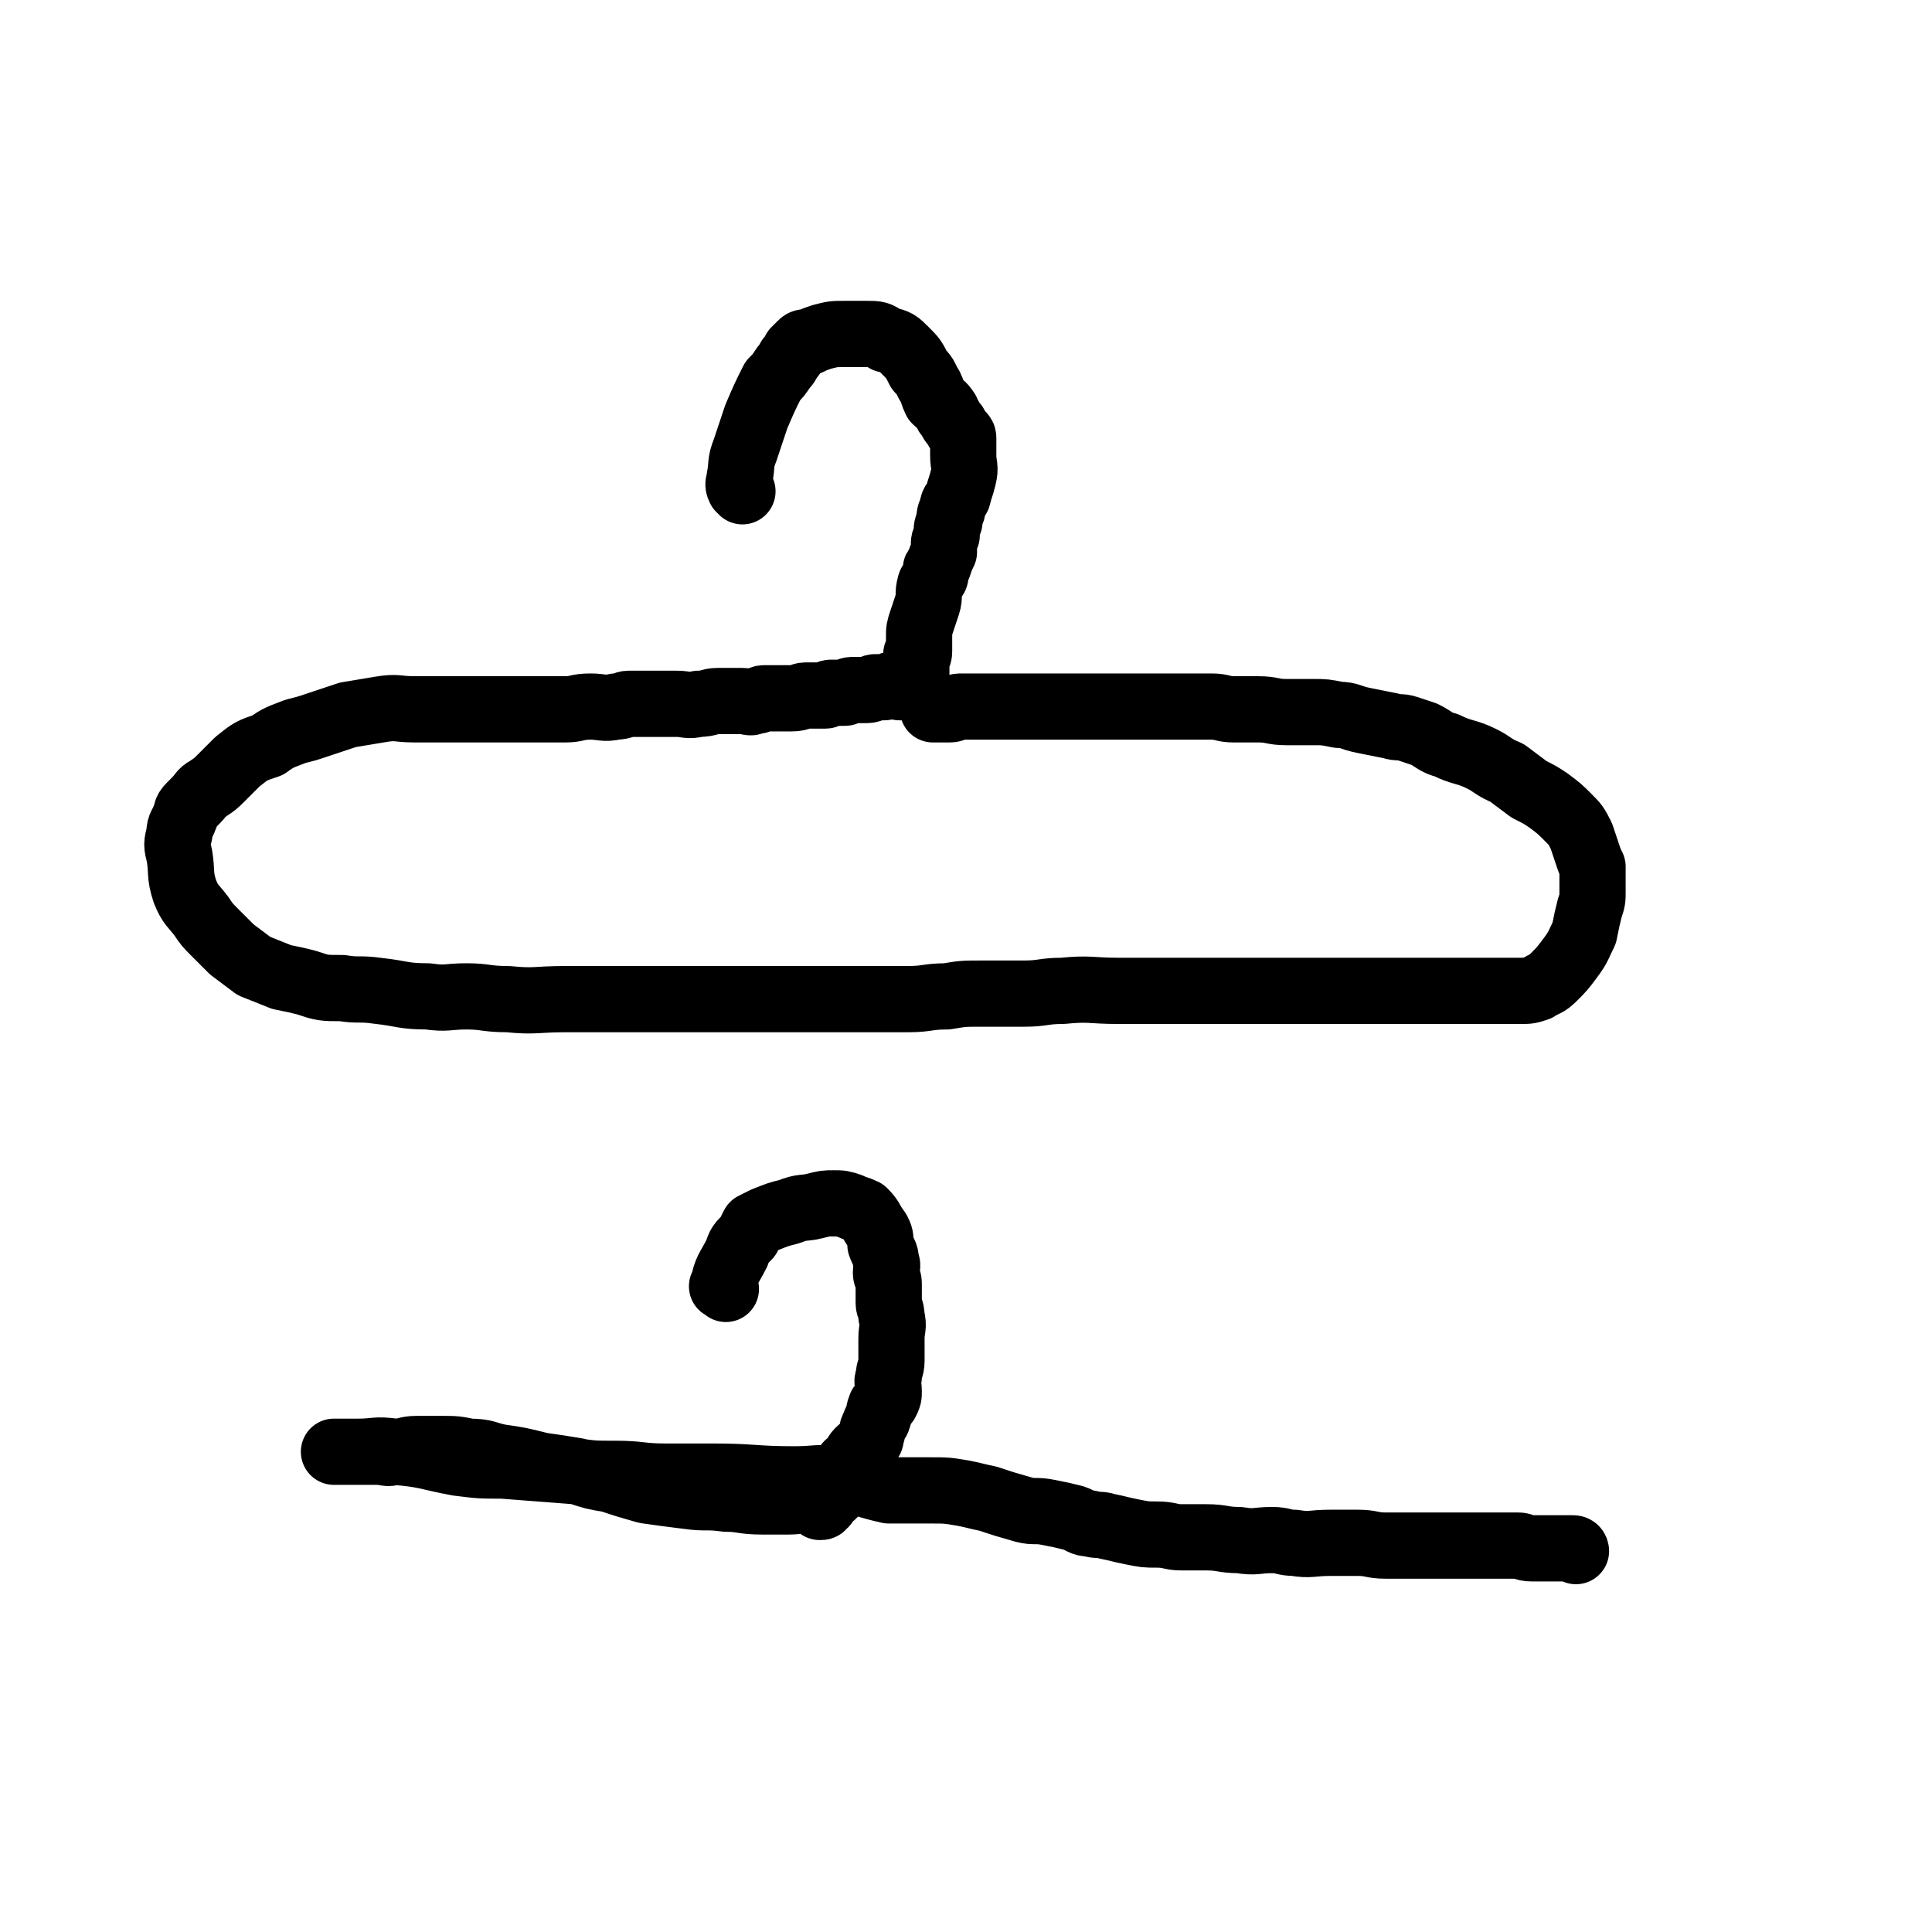 <svg viewBox='0 0 700 700' version='1.1' xmlns='http://www.w3.org/2000/svg' xmlns:xlink='http://www.w3.org/1999/xlink'><g fill='none' stroke='#000000' stroke-width='24' stroke-linecap='round' stroke-linejoin='round'><path d='M269,178c-1,-1 -1,-1 -1,-1 -1,-2 0,-2 0,-4 1,-5 0,-5 2,-10 2,-6 2,-6 4,-12 3,-7 3,-7 6,-13 2,-2 2,-2 4,-5 1,-1 1,-1 2,-3 1,-1 1,-1 2,-3 1,-1 1,-1 2,-2 1,-1 1,-1 3,-1 2,-1 2,-1 5,-2 4,-1 4,-1 8,-1 4,0 4,0 8,0 4,0 4,0 7,2 4,1 4,1 7,4 3,3 3,3 5,7 3,3 2,3 4,6 1,2 1,3 2,5 2,2 2,1 4,4 0,1 0,1 1,2 1,2 1,2 2,3 1,2 1,2 2,3 1,1 1,1 1,2 0,3 0,3 0,6 0,4 1,4 0,8 -1,4 -1,3 -2,7 -1,2 -2,2 -2,5 -1,1 -1,2 -1,4 -1,2 -1,2 -1,5 -1,2 -1,2 -1,4 0,1 0,1 0,2 -1,2 -1,2 -2,5 -1,1 -1,1 -1,2 0,2 0,2 -1,3 0,1 -1,1 -1,2 -1,3 0,4 -1,7 -1,3 -1,3 -2,6 -1,3 -1,3 -1,6 0,2 0,2 0,5 0,2 -1,2 -1,4 0,0 0,1 0,1 0,0 0,0 0,-1 0,0 0,0 0,-1 0,0 0,0 0,-1 0,0 0,-1 0,-1 0,0 0,1 0,2 0,1 0,1 0,2 0,1 0,1 0,2 0,0 0,0 0,1 0,1 0,1 0,1 0,0 0,-1 -1,-1 -1,0 -1,1 -1,1 -1,1 -1,1 -1,1 -1,1 -1,1 -2,1 -1,1 -1,1 -1,2 -1,0 -1,-1 -2,-1 -2,0 -2,1 -4,1 -1,0 -1,0 -3,0 -1,0 -1,1 -3,1 -1,0 -1,0 -2,0 -2,0 -2,0 -3,0 -2,0 -2,1 -3,1 -2,0 -2,0 -4,0 0,0 0,0 -1,0 -1,0 -1,1 -2,1 -1,0 -1,0 -2,0 -2,0 -2,0 -5,0 -2,0 -2,1 -5,1 -2,0 -2,0 -5,0 -2,0 -2,0 -5,0 -2,0 -1,1 -4,1 -1,1 -2,0 -4,0 -2,0 -2,0 -5,0 -2,0 -2,0 -4,0 -3,0 -3,1 -7,1 -4,1 -4,0 -8,0 -4,0 -4,0 -8,0 -2,0 -2,0 -5,0 -2,0 -2,0 -4,0 -2,0 -2,1 -5,1 -4,1 -5,0 -9,0 -5,0 -5,1 -9,1 -4,0 -4,0 -8,0 -3,0 -3,0 -6,0 -3,0 -3,0 -7,0 -5,0 -5,0 -10,0 -5,0 -5,0 -10,0 -4,0 -4,0 -7,0 -3,0 -3,0 -7,0 -6,0 -6,-1 -12,0 -6,1 -6,1 -12,2 -6,2 -6,2 -12,4 -3,1 -3,1 -7,2 -5,2 -6,2 -10,5 -6,2 -6,2 -11,6 -3,3 -3,3 -6,6 -2,2 -2,2 -5,4 -2,1 -2,2 -4,4 -1,1 -1,1 -2,2 -2,2 -1,2 -2,4 -1,3 -2,3 -2,6 -1,4 -1,4 0,8 1,6 0,7 2,13 2,5 3,5 6,9 2,3 2,3 5,6 3,3 3,3 6,6 4,3 4,3 8,6 5,2 5,2 10,4 5,1 5,1 9,2 6,2 6,2 13,2 6,1 6,0 13,1 9,1 9,2 18,2 7,1 7,0 14,0 7,0 7,1 15,1 10,1 10,0 21,0 7,0 7,0 15,0 15,0 15,0 30,0 7,0 7,0 15,0 14,0 14,0 27,0 8,0 8,0 15,0 11,0 11,0 22,0 7,0 7,-1 14,-1 6,-1 6,-1 13,-1 8,0 8,0 15,0 7,0 7,-1 14,-1 10,-1 10,0 20,0 5,0 5,0 10,0 7,0 7,0 14,0 6,0 6,0 13,0 7,0 7,0 14,0 6,0 6,0 12,0 6,0 6,0 12,0 8,0 8,0 15,0 6,0 6,0 12,0 6,0 6,0 12,0 6,0 6,0 12,0 5,0 5,0 10,0 3,0 3,0 6,0 2,0 2,0 4,0 3,0 3,0 6,-1 3,-2 3,-1 6,-4 3,-3 3,-3 6,-7 3,-4 3,-5 5,-9 1,-5 1,-5 2,-9 1,-3 1,-3 1,-6 0,-2 0,-2 0,-5 0,-2 0,-2 0,-4 -1,-2 -1,-2 -2,-5 -1,-3 -1,-3 -2,-6 -2,-4 -2,-4 -5,-7 -3,-3 -3,-3 -7,-6 -3,-2 -3,-2 -7,-4 -4,-3 -4,-3 -8,-6 -5,-2 -5,-3 -9,-5 -6,-3 -7,-2 -13,-5 -4,-1 -4,-2 -8,-4 -3,-1 -3,-1 -6,-2 -3,-1 -3,0 -6,-1 -5,-1 -5,-1 -10,-2 -5,-1 -5,-2 -9,-2 -5,-1 -5,-1 -9,-1 -3,0 -3,0 -5,0 -2,0 -2,0 -5,0 -5,0 -5,-1 -10,-1 -5,0 -5,0 -9,0 -4,0 -4,-1 -8,-1 -2,0 -2,0 -5,0 -2,0 -2,0 -5,0 -2,0 -2,0 -5,0 -4,0 -4,0 -8,0 -4,0 -4,0 -8,0 -3,0 -3,0 -7,0 -2,0 -2,0 -5,0 -2,0 -2,0 -4,0 -2,0 -2,0 -5,0 -2,0 -2,0 -4,0 -1,0 -1,0 -3,0 -2,0 -2,0 -5,0 -3,0 -3,0 -6,0 -3,0 -3,0 -7,0 -2,0 -2,0 -4,0 -3,0 -3,0 -5,0 -2,0 -2,0 -5,0 -2,0 -2,1 -4,1 -1,0 -1,0 -2,0 -2,0 -2,0 -4,0 '/><path d='M263,467c-1,-1 -2,-1 -1,-1 1,-6 2,-6 5,-12 1,-3 1,-3 4,-6 1,-2 1,-2 2,-4 2,-1 2,-1 4,-2 5,-2 5,-2 9,-3 5,-2 5,-1 9,-2 4,-1 4,-1 7,-1 3,0 3,0 6,1 2,1 3,1 5,2 3,3 2,3 5,7 1,2 1,2 1,5 1,3 2,3 2,6 1,2 0,2 0,4 0,2 1,2 1,4 0,1 0,1 0,2 0,2 0,2 0,5 0,2 1,2 1,5 1,4 0,4 0,8 0,4 0,4 0,8 0,3 -1,3 -1,6 -1,2 0,2 0,5 0,2 0,2 -1,4 -1,1 -2,1 -2,2 -1,2 0,2 -1,4 0,1 -1,1 -1,2 -1,2 -1,2 -1,3 -1,2 0,2 -1,3 -1,2 -2,2 -4,4 -1,1 -1,2 -2,4 -1,1 -2,0 -2,1 -1,2 0,2 -1,4 -1,1 -1,0 -2,1 -1,1 -1,1 -1,2 -1,0 -1,0 -1,1 0,1 0,1 0,2 0,1 -1,1 -1,1 -1,0 -1,1 -1,1 -1,1 -1,1 -1,1 0,1 0,1 -1,1 0,1 0,1 -1,1 0,0 0,-1 -1,-1 -1,-1 -1,-1 -2,-1 -4,-1 -4,0 -8,0 -5,0 -5,0 -10,0 -7,0 -7,-1 -13,-1 -7,-1 -7,0 -14,-1 -8,-1 -8,-1 -15,-2 -7,-2 -7,-2 -13,-4 -6,-1 -6,-1 -12,-3 -6,-1 -6,-1 -13,-2 -8,-2 -8,-2 -15,-3 -5,-1 -5,-2 -11,-2 -5,-1 -5,-1 -10,-1 -5,0 -5,0 -9,0 -4,0 -4,1 -8,1 -3,1 -3,0 -6,0 -2,0 -2,0 -4,0 -2,0 -2,0 -4,0 -2,0 -2,0 -4,0 -1,0 -1,0 -2,0 -1,0 -1,0 -1,0 -1,0 -1,0 -1,0 1,0 1,0 2,0 4,0 4,0 7,0 6,0 6,-1 13,0 12,1 12,2 23,4 8,1 8,1 16,1 13,1 13,1 26,2 7,1 7,1 15,1 9,0 9,1 18,1 9,0 9,0 17,0 15,0 15,1 30,1 8,0 8,-1 16,0 9,1 9,2 18,4 8,0 8,0 15,0 6,0 6,0 12,1 5,1 4,1 9,2 6,2 6,2 13,4 4,1 4,0 9,1 5,1 5,1 9,2 3,1 3,2 6,2 3,1 3,0 6,1 5,1 4,1 9,2 5,1 5,1 9,1 5,0 5,1 9,1 5,0 5,0 9,0 6,0 6,1 12,1 6,1 6,0 12,0 4,0 4,1 8,1 6,1 6,0 13,0 5,0 5,0 10,0 5,0 5,1 10,1 4,0 4,0 7,0 6,0 6,0 12,0 5,0 5,0 10,0 5,0 5,0 9,0 2,0 2,0 5,0 2,0 2,0 5,0 2,0 2,1 5,1 2,0 2,0 4,0 2,0 2,0 4,0 1,0 1,0 2,0 2,0 3,0 5,0 1,0 1,1 1,1 '/></g>
</svg>